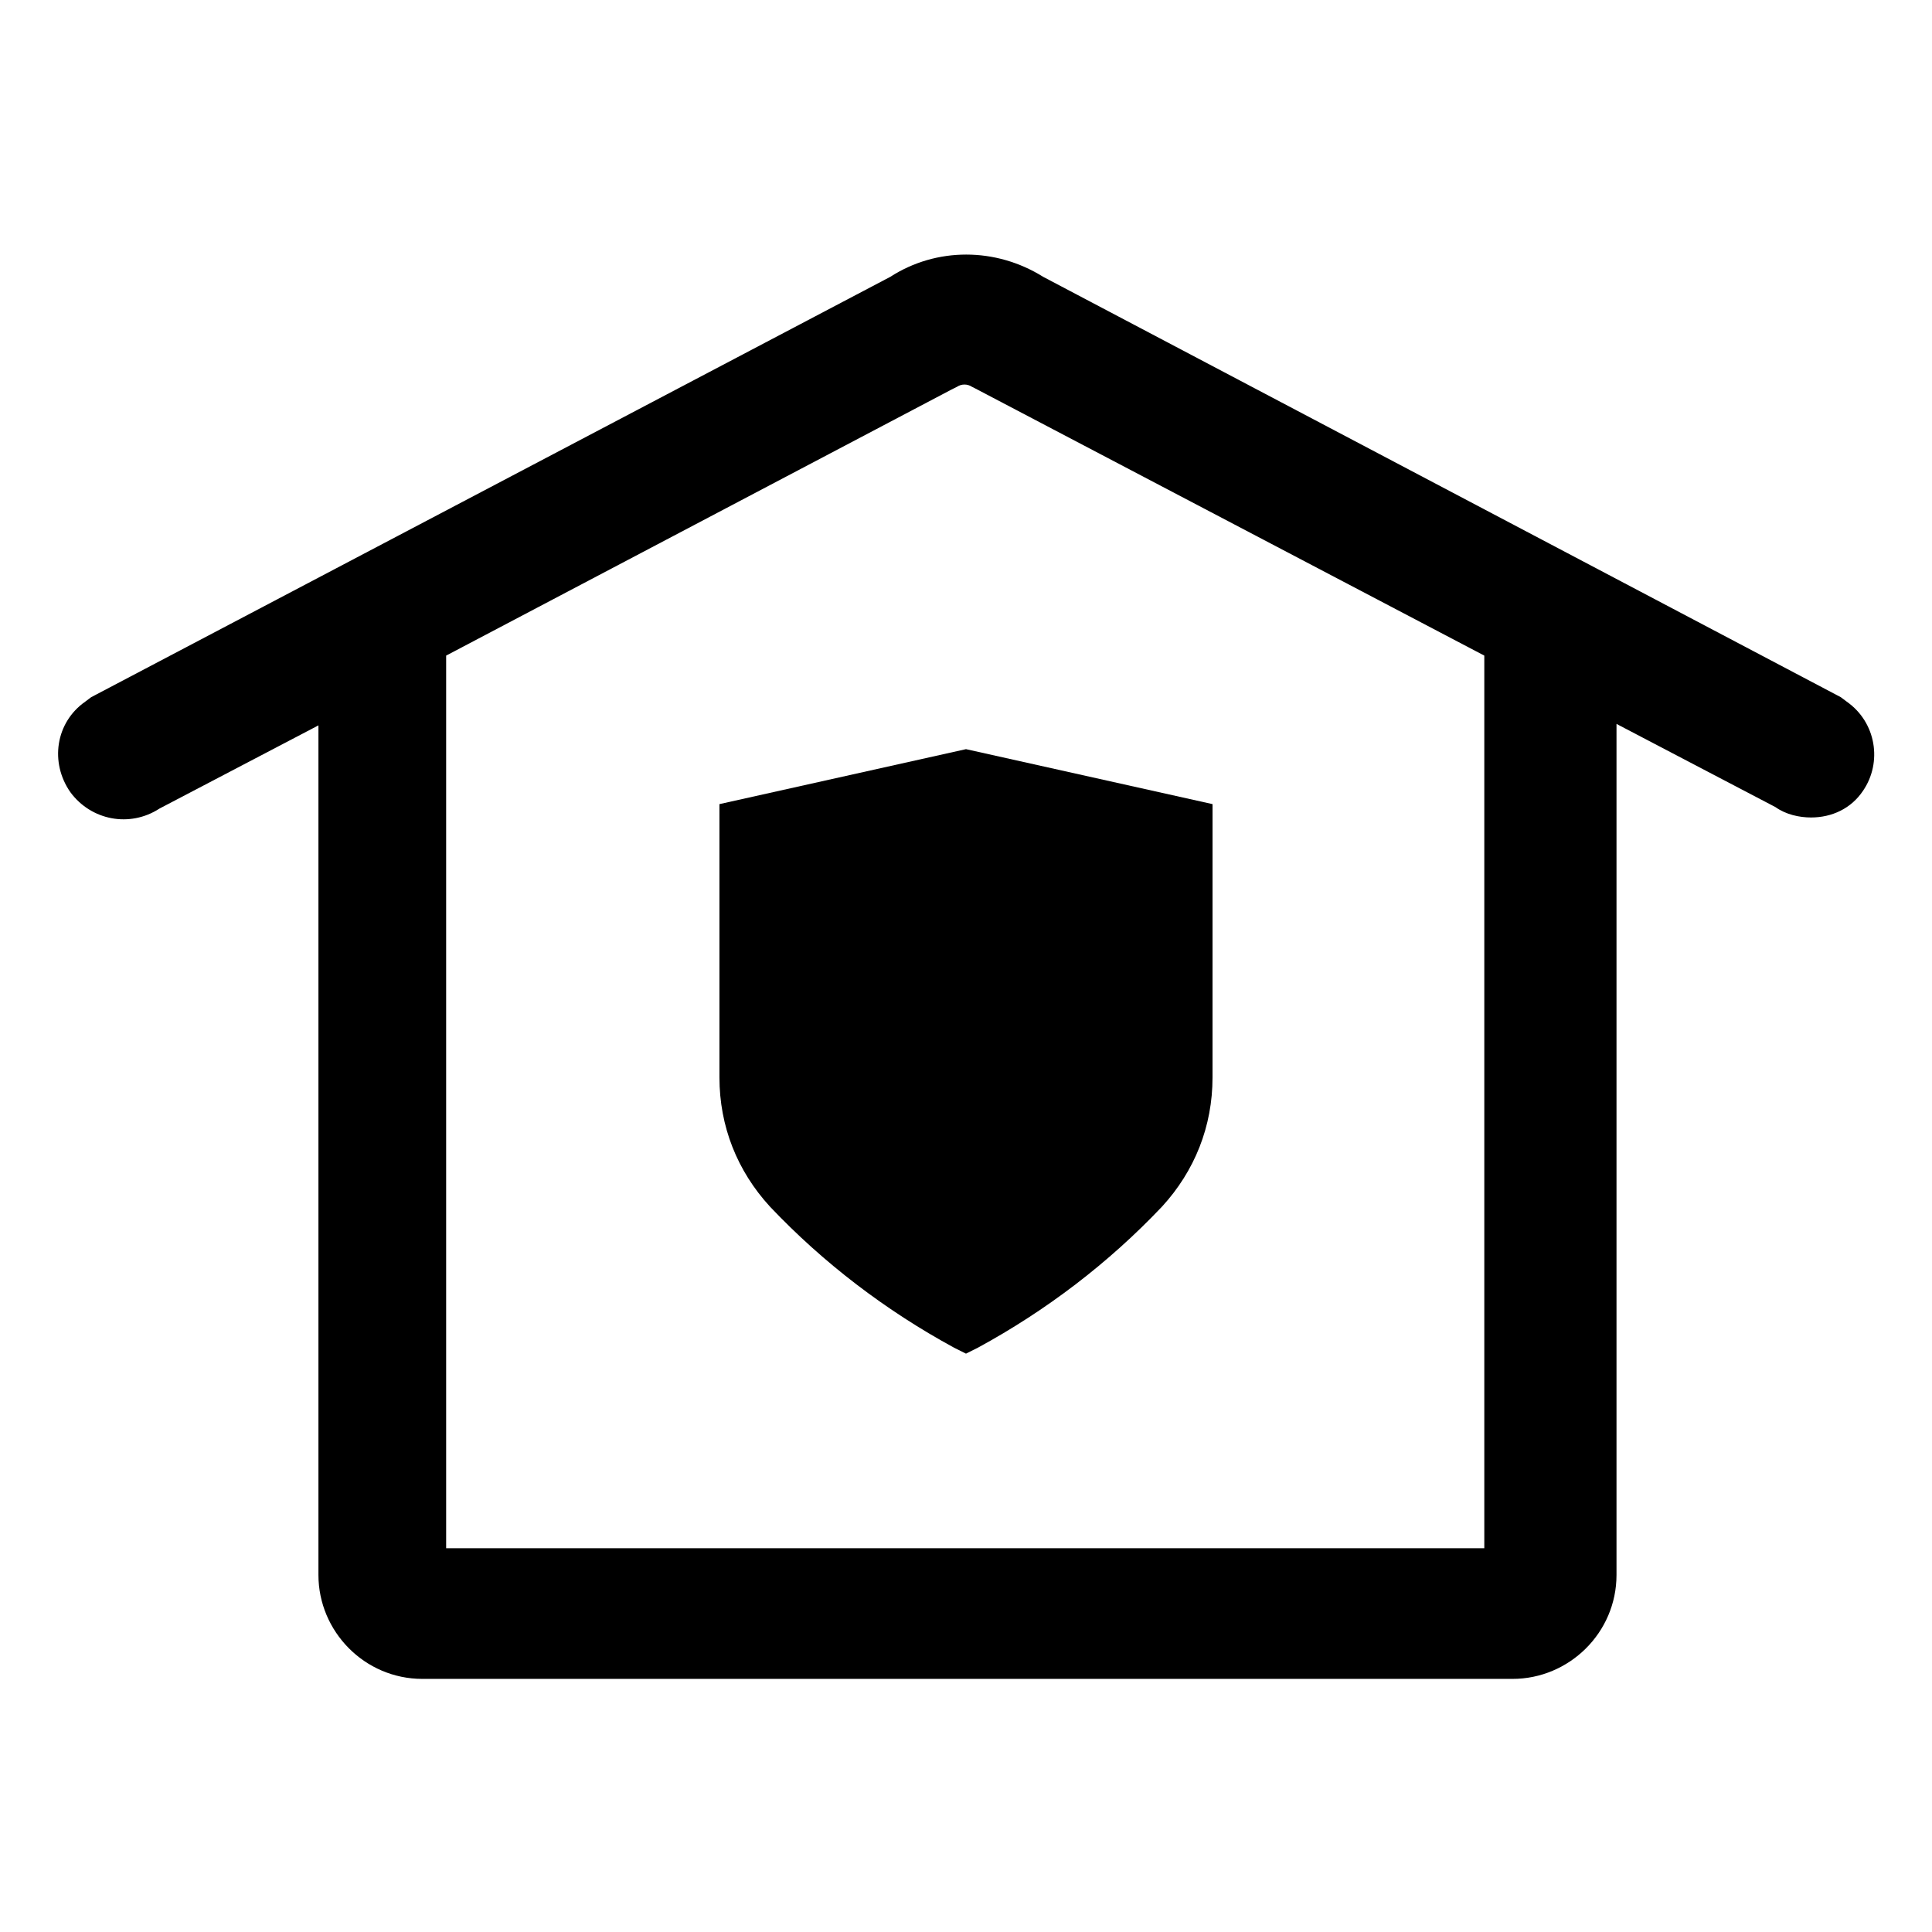 <?xml version="1.0" encoding="UTF-8"?>
<!-- Uploaded to: ICON Repo, www.iconrepo.com, Generator: ICON Repo Mixer Tools -->
<svg fill="#000000" width="800px" height="800px" version="1.1" viewBox="144 144 512 512" xmlns="http://www.w3.org/2000/svg">
 <g>
  <path d="m633.4 329.94-1.574-1.18-211.36-111.39c-12.594-7.871-28.34-7.871-40.539 0l-211.76 111.39-1.574 1.18c-7.871 5.512-9.445 16.137-3.938 24.008 5.512 7.477 15.742 9.445 23.617 4.328l42.117-22.043v225.14c0 14.957 12.203 27.551 27.551 27.551h288.9c14.957 0 27.551-12.203 27.551-27.551v-225.53l42.117 22.043c2.754 1.969 6.297 2.754 9.445 2.754 5.512 0 10.629-2.363 13.777-7.086 5.117-7.477 3.543-18.102-4.332-23.613zm-95.645 224.35h-275.52v-236.55l133.82-70.453 1.574-0.789c1.18-0.789 2.754-0.789 3.938 0l0.789 0.395 135 70.848v236.55z"/>
  <path d="m334.66 357.1v72.422c0 12.988 4.723 24.797 13.383 34.242 14.168 14.957 30.699 27.551 48.805 37.391l3.148 1.574 3.148-1.574c18.105-9.84 34.637-22.434 48.805-37.391 8.66-9.445 13.383-21.254 13.383-34.242l0.004-72.422-65.336-14.566z"/>
 </g>
</svg>